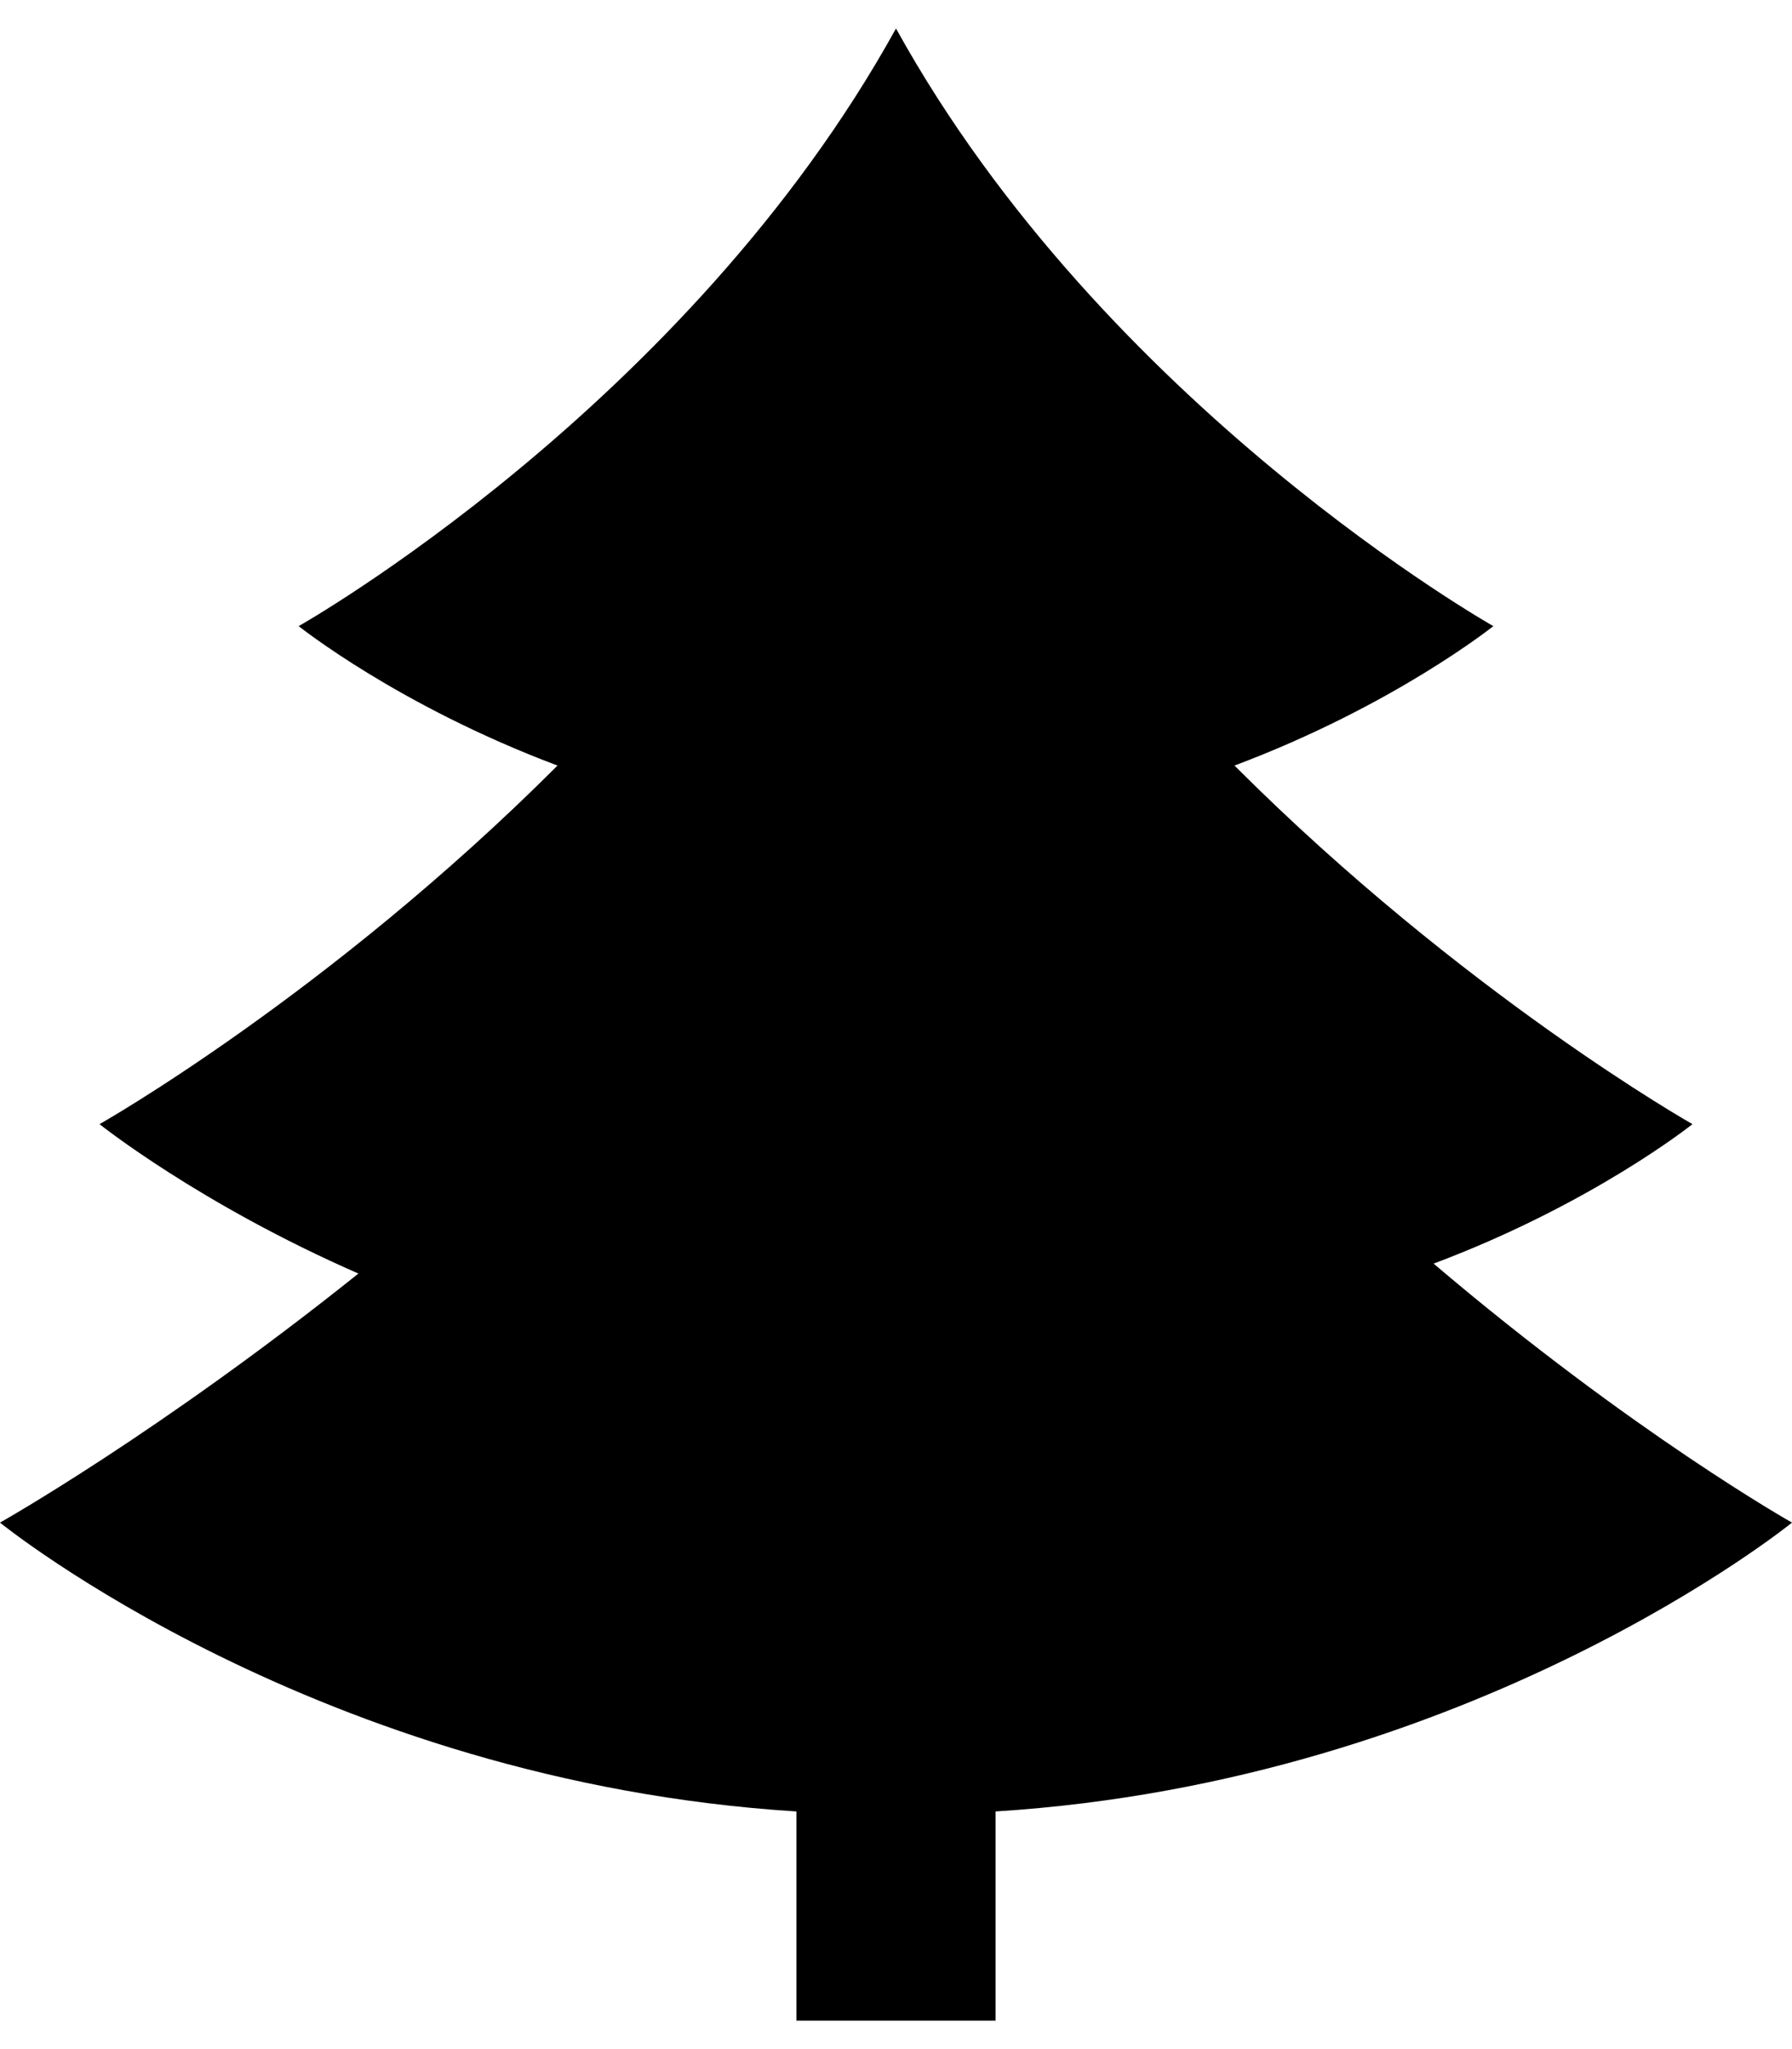 <svg xmlns="http://www.w3.org/2000/svg" version="1.1" xmlns:xlink="http://www.w3.org/1999/xlink" xmlns:svgjs="http://svgjs.com/svgjs" width="42" height="48"><svg width="42" height="48" viewBox="0 0 42 48" fill="none" xmlns="http://www.w3.org/2000/svg">
<path d="M42 35.667C42 35.667 38.267 33.567 33.6 29.6C37.333 28.2 39.667 26.333 39.667 26.333C39.667 26.333 34.3 23.3 28.933 17.933C32.667 16.533 35 14.667 35 14.667C35 14.667 25.9 9.533 21 0.667C16.1 9.533 7 14.667 7 14.667C7 14.667 9.333 16.533 13.067 17.933C7.7 23.3 2.333 26.333 2.333 26.333C2.333 26.333 4.667 28.2 8.4 29.833C3.733 33.567 0 35.667 0 35.667C0 35.667 7.467 41.733 18.667 42.433V47.333H23.333V42.433C34.533 41.733 42 35.667 42 35.667Z" fill="black"></path>
</svg><style>@media (prefers-color-scheme: light) { :root { filter: none; } }
</style></svg>